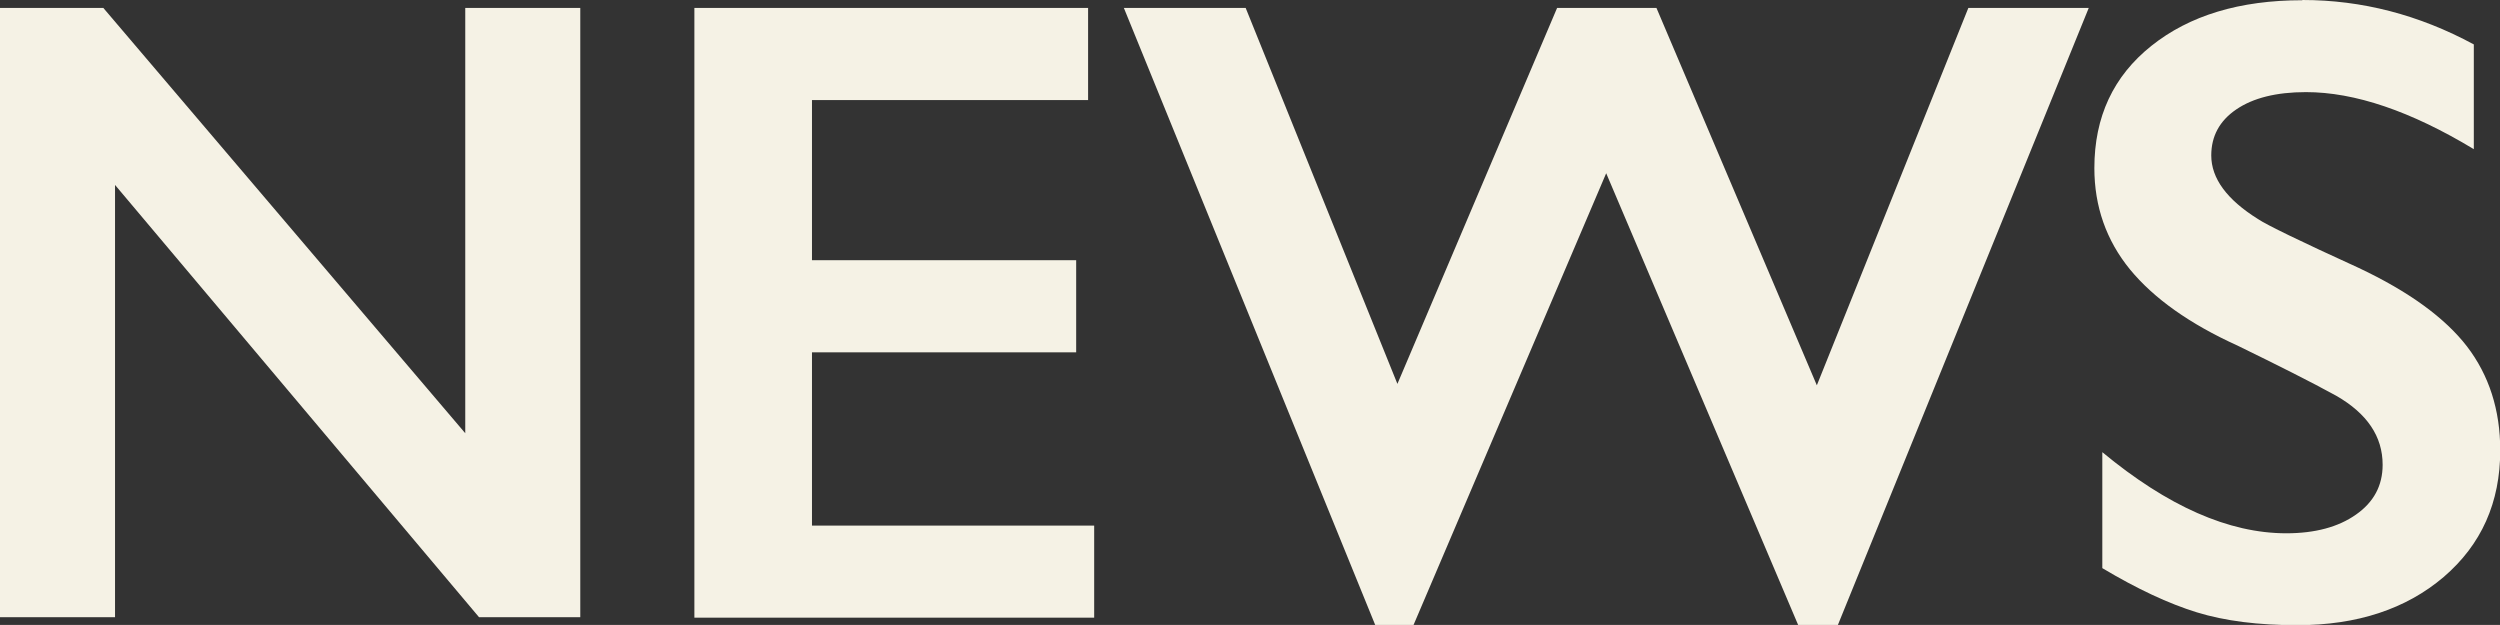 <?xml version="1.0" encoding="UTF-8"?>
<svg id="_レイヤー_2" data-name="レイヤー 2" xmlns="http://www.w3.org/2000/svg" viewBox="0 0 106.93 26.73">
  <rect x="0" y="0" width="106.93" height="26.73" fill="#333333" stroke="none"/>
  <defs>
    <style>
      .cls-1 {
        fill: #f5f2e5;
      }
    </style>
  </defs>
  <g id="PCメニュー">
    <g>
      <path class="cls-1" d="M4.42.34l15.48,18.19V.34h4.92v26.06h-4.33L4.92,7.91v18.49H0V.34h4.42Z"/>
      <path class="cls-1" d="M46.54.34v3.94h-11.81v6.85h11.3v3.94h-11.3v7.41h12.07v3.94h-17.1V.34h16.84Z"/>
      <path class="cls-1" d="M53.28.34l6.49,16.08L66.6.34h4.25l6.86,16.14L84.19.34h5.15l-10.73,26.39h-1.7l-8.21-19.32-8.24,19.32h-1.64L48.07.34h5.2Z"/>
      <path class="cls-1" d="M98.48,0c2.54,0,4.98.63,7.33,1.9v4.48c-2.7-1.63-5.09-2.44-7.18-2.44-1.27,0-2.26.25-2.98.74-.72.49-1.07,1.15-1.07,1.97,0,.98.67,1.89,2,2.72.37.25,1.81.95,4.31,2.09,2.14,1.01,3.68,2.13,4.63,3.36.94,1.23,1.42,2.71,1.42,4.44,0,2.24-.81,4.04-2.42,5.42-1.61,1.37-3.7,2.06-6.26,2.06-1.67,0-3.1-.18-4.3-.55-1.2-.37-2.55-1-4.04-1.89v-4.96c2.79,2.31,5.41,3.47,7.87,3.47,1.23,0,2.23-.27,2.98-.8.76-.53,1.14-1.24,1.14-2.13,0-1.21-.66-2.19-1.98-2.95-1.09-.6-2.51-1.31-4.23-2.15-2.05-.93-3.58-2.02-4.6-3.26-1.01-1.24-1.52-2.69-1.52-4.33,0-2.19.81-3.93,2.44-5.23,1.63-1.3,3.78-1.95,6.45-1.95Z"/>
    </g>
  </g>
</svg>